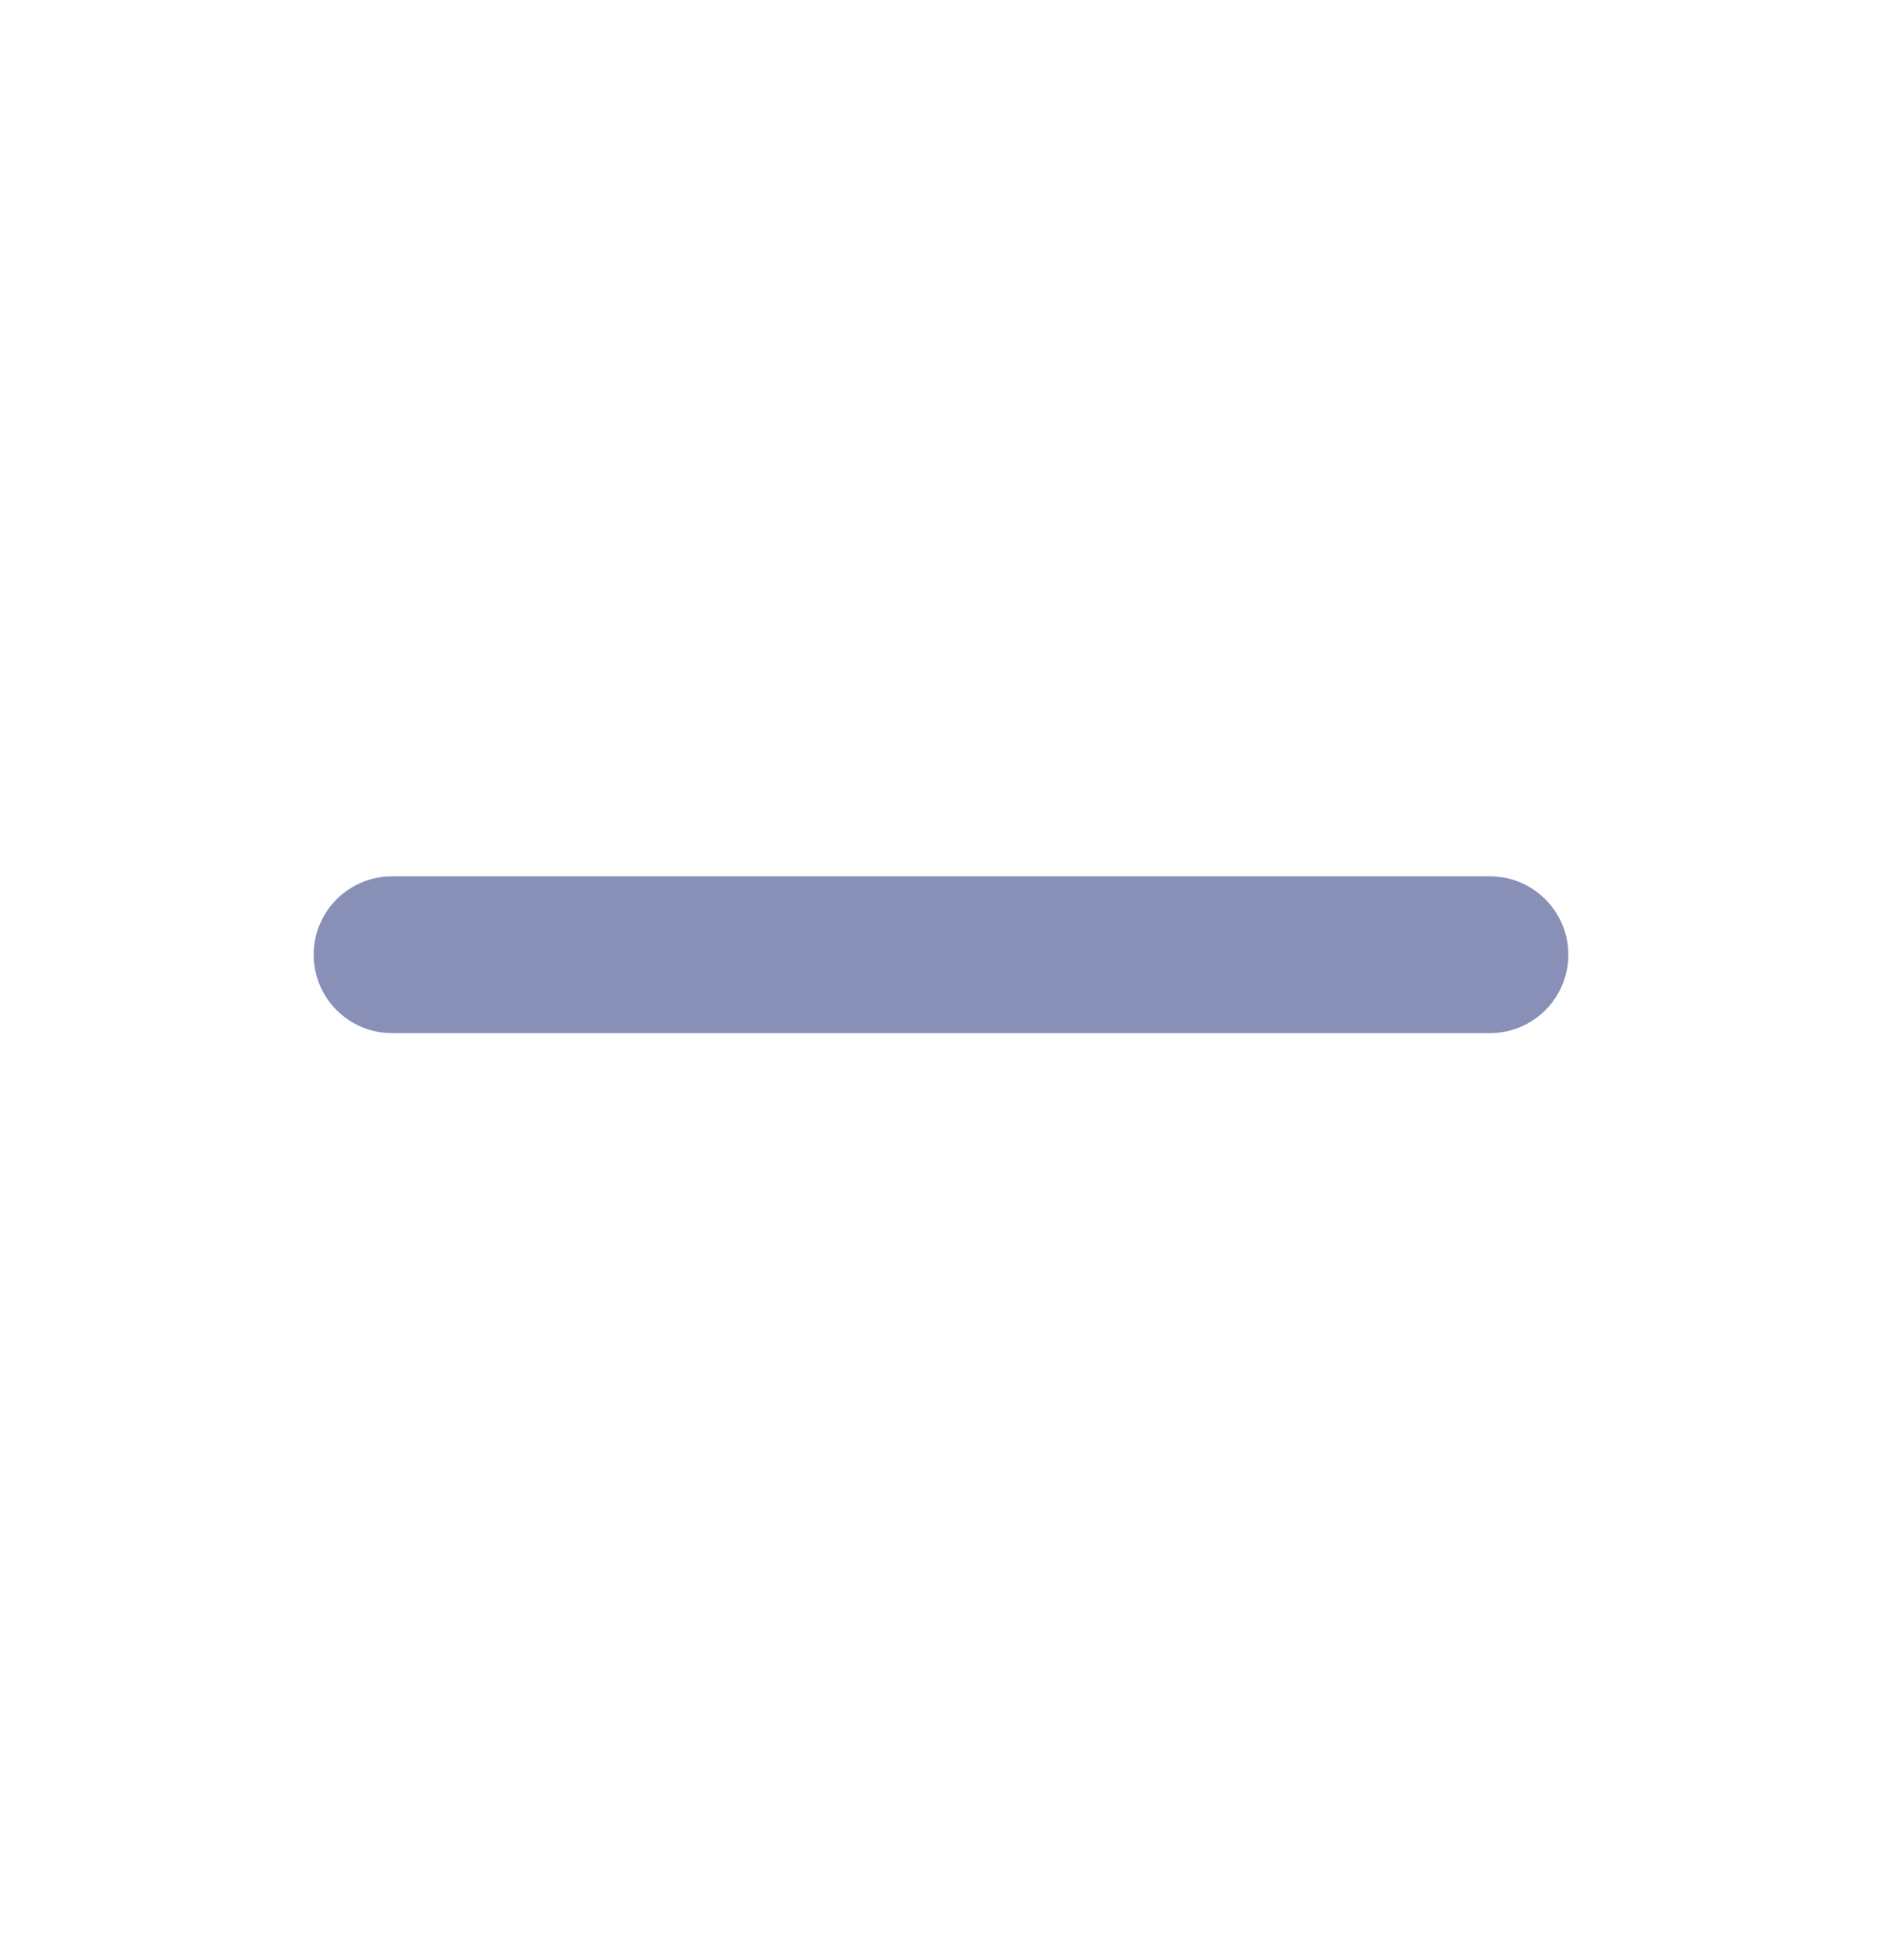 <svg width="24" height="25" viewBox="0 0 24 25" fill="none" xmlns="http://www.w3.org/2000/svg">
<path d="M5 11.177C4.448 11.177 4 11.625 4 12.177C4 12.729 4.448 13.177 5 13.177C16.669 13.177 7.331 13.177 19 13.177C19.552 13.177 20 12.729 20 12.177C20 11.625 19.552 11.177 19 11.177C7.331 11.177 16.669 11.177 5 11.177Z" fill="#8890B8"/>
</svg>
